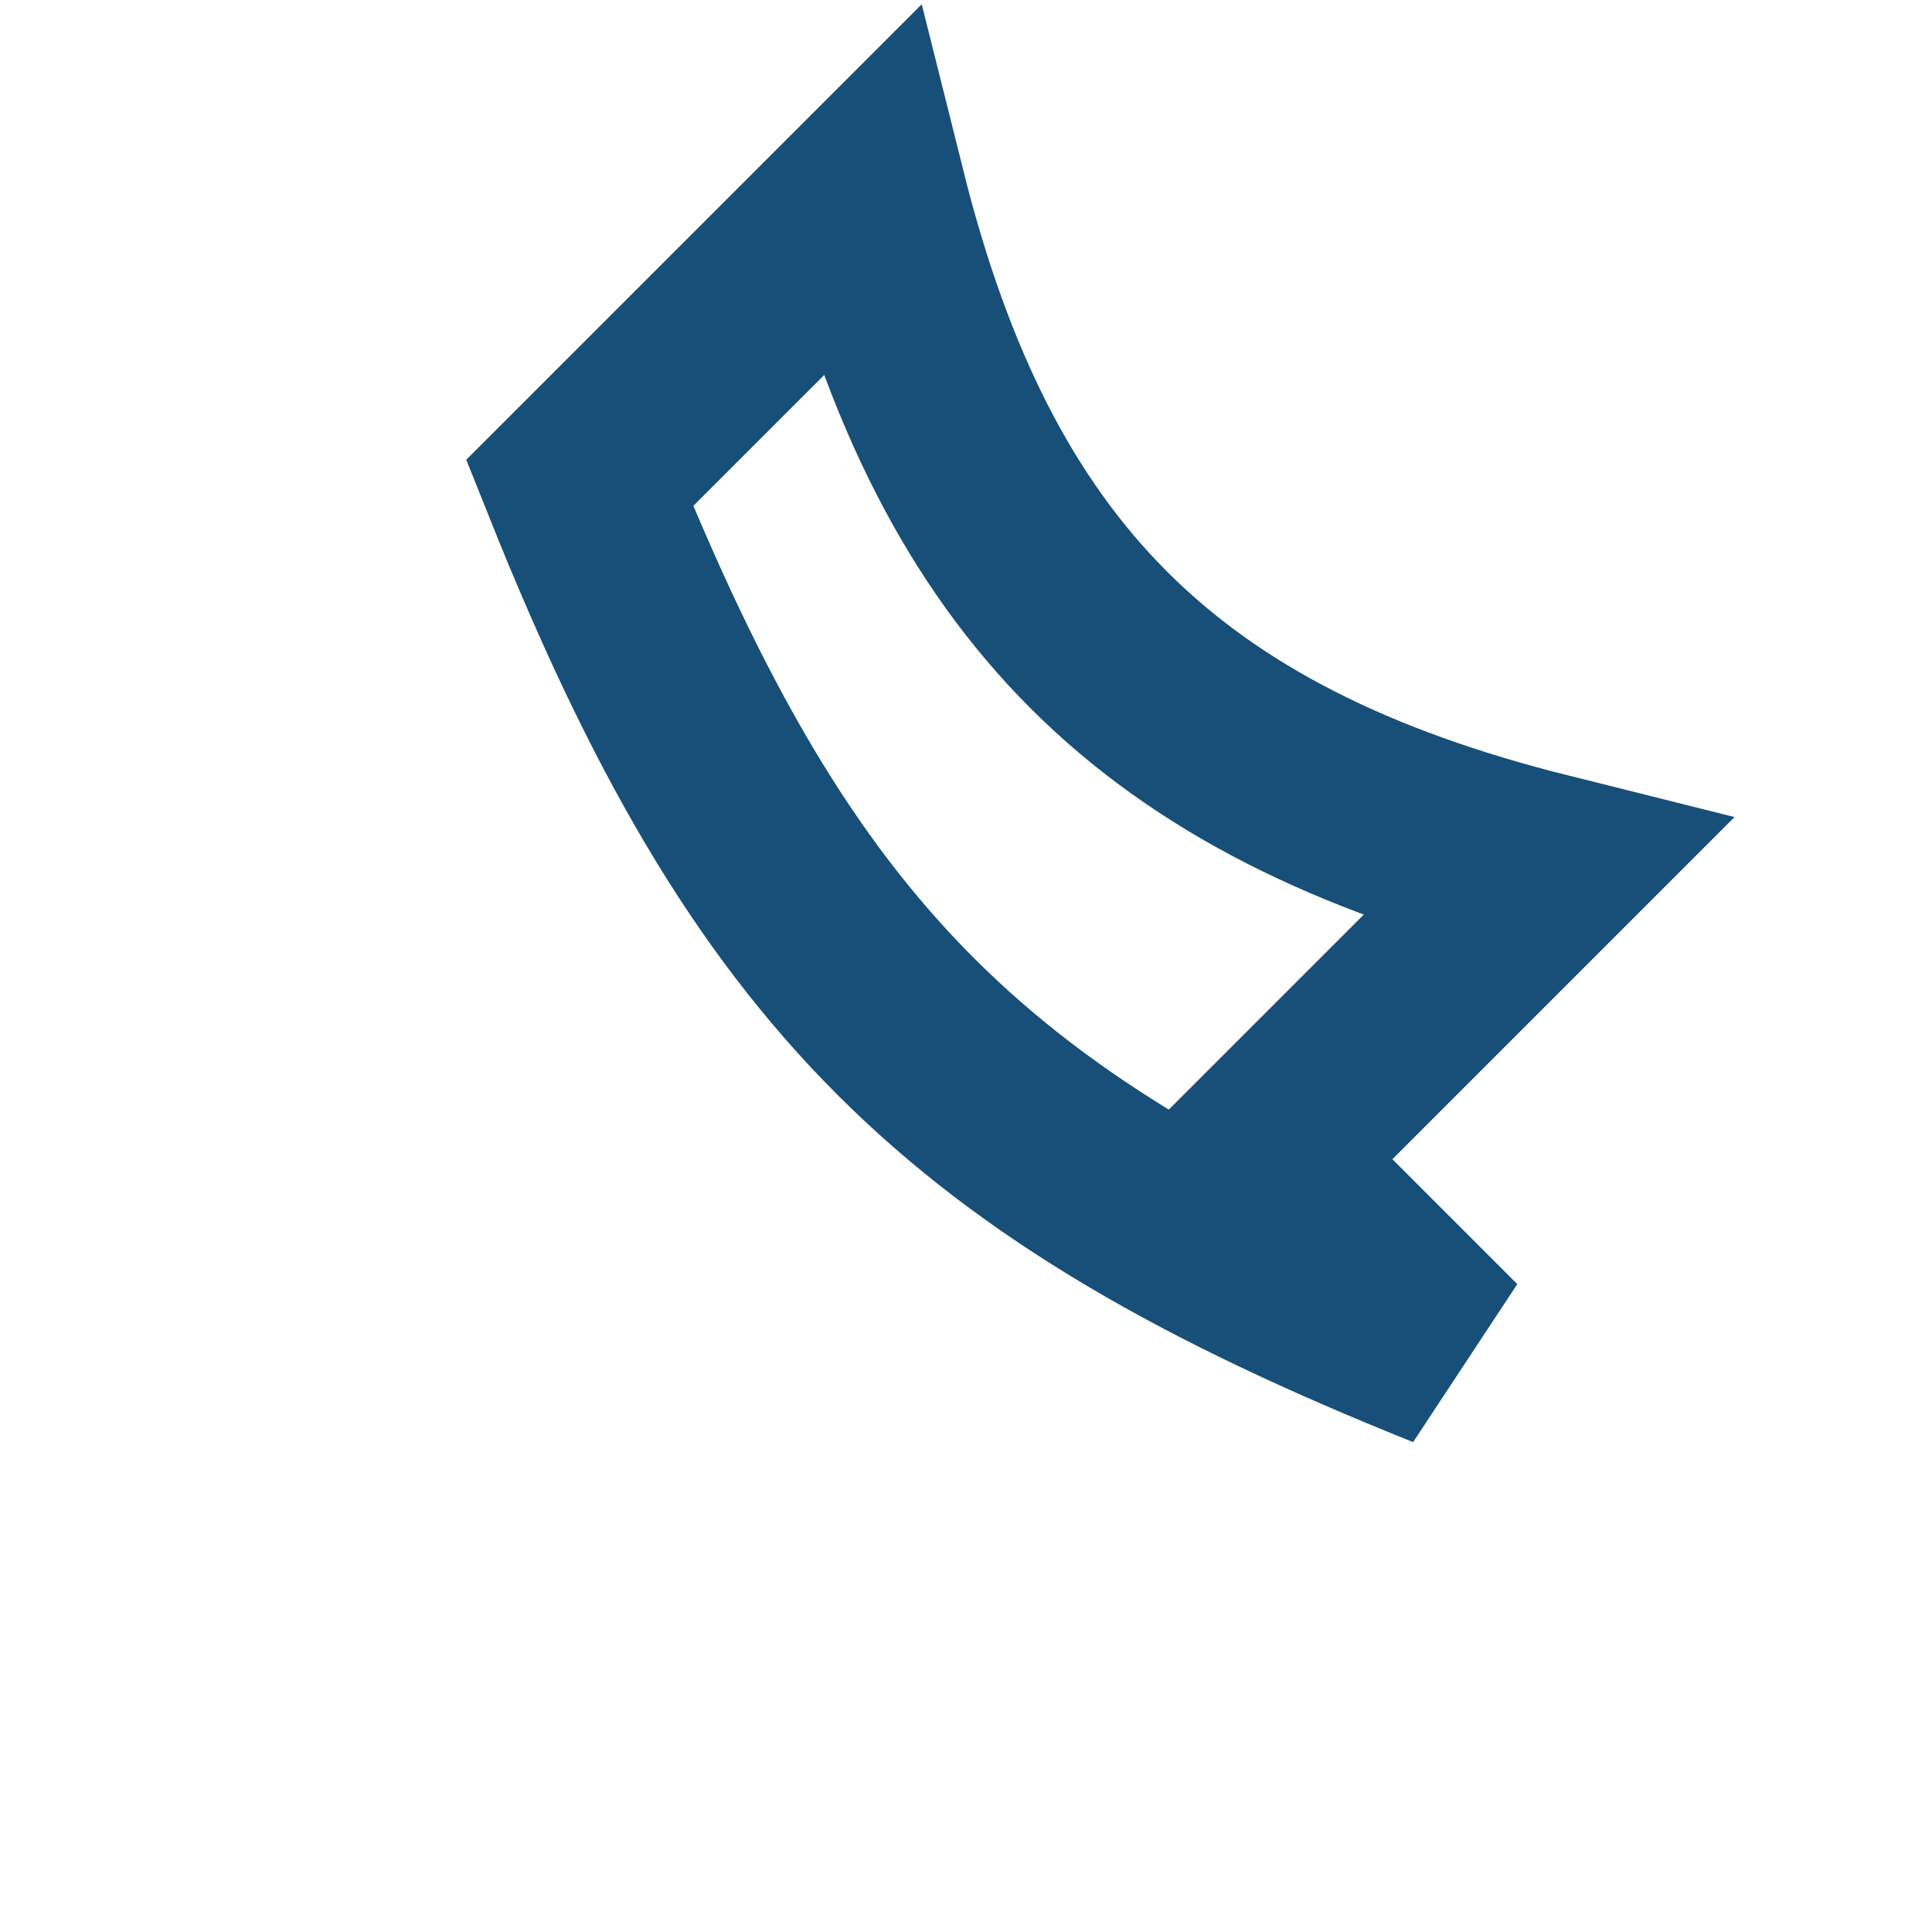 <?xml version="1.0" encoding="UTF-8"?>
<svg xmlns="http://www.w3.org/2000/svg" width="20" height="20" viewBox="0 0 20 20"><path d="M15 14c-5-2-7-4-9-9l3-3c1 4 3 6 7 7l-3 3z" fill="none" stroke="#174F78" stroke-width="2"/></svg>